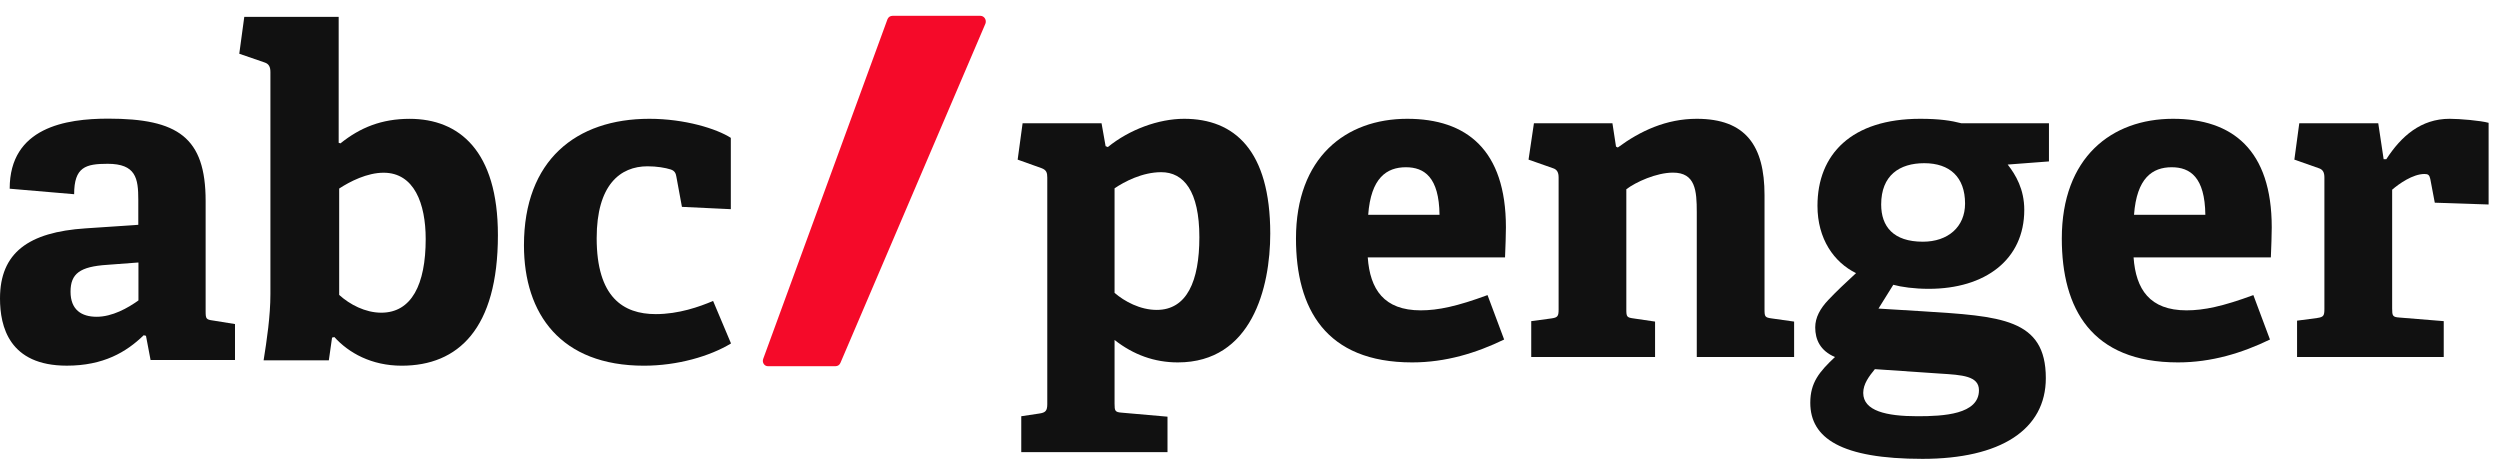 <svg width="79" height="15" viewBox="0 0 79 15" fill="none" xmlns="http://www.w3.org/2000/svg">
<path d="M24.12 11.332L28.045 0.606C28.073 0.539 28.133 0.5 28.204 0.5H30.981C31.101 0.5 31.183 0.629 31.14 0.746L26.558 11.466C26.531 11.533 26.471 11.572 26.4 11.572H24.273C24.153 11.578 24.071 11.449 24.12 11.332Z" fill="#F50A29"/>
<path fill-rule="evenodd" clip-rule="evenodd" d="M4.613 10.611L4.76 11.387V11.375H7.426V10.24L6.73 10.128C6.515 10.1 6.498 10.072 6.498 9.841V6.351C6.498 4.339 5.621 3.749 3.419 3.749C2.083 3.749 0.306 4.024 0.306 5.963L2.343 6.137C2.343 5.277 2.706 5.176 3.402 5.176C4.296 5.176 4.37 5.637 4.37 6.311V7.104L2.706 7.216C0.894 7.334 0 7.992 0 9.431C0 10.319 0.289 11.555 2.111 11.555C3.266 11.555 3.991 11.128 4.54 10.594L4.613 10.611ZM3.384 8.369L4.369 8.295H4.375V9.493C4.041 9.734 3.548 10.01 3.056 10.01C2.575 10.01 2.229 9.79 2.229 9.217C2.229 8.644 2.529 8.425 3.384 8.369Z" fill="#111111"/>
<path fill-rule="evenodd" clip-rule="evenodd" d="M8.545 9.291C8.545 9.993 8.432 10.741 8.33 11.387H10.391L10.493 10.668L10.566 10.651C11.019 11.151 11.738 11.556 12.694 11.556C14.477 11.556 15.734 10.392 15.734 7.43C15.734 4.761 14.506 3.755 12.944 3.755C12.061 3.755 11.381 4.03 10.759 4.53L10.702 4.513V0.534H7.719L7.561 1.698L8.359 1.973C8.5 2.018 8.545 2.119 8.545 2.277V9.291ZM12.048 9.881C11.544 9.881 11.052 9.623 10.718 9.319V5.958C11.063 5.733 11.601 5.458 12.122 5.458C13.09 5.458 13.452 6.436 13.452 7.554C13.452 8.993 13.005 9.881 12.048 9.881Z" fill="#111111"/>
<path d="M23.1 10.853C22.432 11.258 21.408 11.556 20.349 11.556C17.728 11.556 16.557 9.931 16.557 7.751C16.557 5.064 18.204 3.754 20.519 3.754C21.645 3.754 22.647 4.069 23.094 4.356V6.61L21.549 6.537L21.374 5.587C21.357 5.485 21.328 5.401 21.198 5.356C21.023 5.3 20.751 5.255 20.462 5.255C19.596 5.255 18.855 5.845 18.855 7.526C18.855 9.392 19.692 9.926 20.723 9.926C21.447 9.926 22.098 9.695 22.534 9.51L23.1 10.853Z" fill="#111111"/>
<path d="M32.272 13.153L32.839 13.068C33.037 13.04 33.094 12.983 33.094 12.77V5.611C33.094 5.455 33.066 5.37 32.91 5.313L32.158 5.044L32.314 3.896H34.809L34.937 4.619L35.008 4.647C35.688 4.094 36.61 3.754 37.418 3.754C39.005 3.754 40.14 4.746 40.14 7.383C40.14 9.084 39.558 11.452 37.219 11.452C36.482 11.452 35.816 11.211 35.22 10.743V12.756C35.22 12.983 35.234 13.025 35.447 13.04L36.893 13.167V14.287H32.272V13.153ZM35.22 9.254C35.532 9.524 36.028 9.793 36.553 9.793C37.503 9.793 37.9 8.886 37.9 7.497C37.9 6.036 37.404 5.441 36.695 5.441C36.099 5.441 35.532 5.739 35.22 5.951V9.254Z" fill="#111111"/>
<path d="M47.531 10.729C46.652 11.154 45.688 11.452 44.624 11.452C41.888 11.452 40.953 9.751 40.953 7.539C40.953 4.973 42.526 3.754 44.468 3.754C46.34 3.754 47.587 4.732 47.587 7.185C47.587 7.355 47.573 7.851 47.559 8.134H43.221C43.292 9.141 43.731 9.807 44.894 9.807C45.447 9.807 46.042 9.68 47.006 9.325L47.531 10.729ZM45.489 6.788C45.475 5.597 45.007 5.285 44.426 5.285C43.816 5.285 43.32 5.625 43.235 6.788H45.489Z" fill="#111111"/>
<path d="M53.618 6.703C53.618 6.022 53.575 5.455 52.867 5.455C52.342 5.455 51.69 5.753 51.392 5.98V9.779C51.392 10.006 51.406 10.034 51.619 10.062L52.3 10.162V11.282H48.387V10.148L49.025 10.062C49.223 10.034 49.252 9.992 49.252 9.779V5.611C49.252 5.455 49.209 5.356 49.067 5.313L48.302 5.044L48.472 3.896H50.953L51.066 4.633L51.123 4.661C51.832 4.137 52.654 3.754 53.618 3.754C55.163 3.754 55.759 4.604 55.759 6.164V9.779C55.759 10.006 55.773 10.034 55.985 10.062L56.694 10.162V11.282H53.618V6.703Z" fill="#111111"/>
<path d="M63.443 5.2C63.698 5.526 63.967 5.98 63.967 6.632C63.967 8.205 62.734 9.127 60.948 9.127C60.494 9.127 60.083 9.07 59.828 8.999L59.36 9.751L60.749 9.836C63.216 9.992 64.648 10.062 64.648 11.948C64.648 13.578 63.216 14.5 60.749 14.5C58.183 14.5 57.205 13.848 57.205 12.728C57.205 12.09 57.489 11.749 57.985 11.282C57.517 11.083 57.361 10.729 57.361 10.346C57.361 10.034 57.517 9.751 57.772 9.481C58.027 9.212 58.311 8.943 58.651 8.631C57.956 8.29 57.432 7.553 57.432 6.504C57.432 4.874 58.509 3.754 60.678 3.754C61.288 3.754 61.656 3.811 61.983 3.896H64.747V5.101L63.443 5.2ZM62.096 6.433C62.096 5.597 61.614 5.157 60.806 5.157C60.026 5.157 59.445 5.54 59.445 6.462C59.445 7.156 59.828 7.638 60.763 7.638C61.557 7.638 62.096 7.17 62.096 6.433ZM59.246 11.665C59.062 11.891 58.878 12.132 58.878 12.416C58.878 12.983 59.601 13.153 60.593 13.153C61.415 13.153 62.535 13.096 62.535 12.331C62.535 11.877 61.997 11.849 61.316 11.806L59.246 11.665Z" fill="#111111"/>
<path d="M71.731 10.729C70.852 11.154 69.888 11.452 68.824 11.452C66.088 11.452 65.153 9.751 65.153 7.539C65.153 4.973 66.726 3.754 68.668 3.754C70.54 3.754 71.787 4.732 71.787 7.185C71.787 7.355 71.773 7.851 71.759 8.134H67.421C67.492 9.141 67.931 9.807 69.094 9.807C69.647 9.807 70.242 9.68 71.206 9.325L71.731 10.729ZM69.689 6.788C69.675 5.597 69.207 5.285 68.626 5.285C68.016 5.285 67.52 5.625 67.435 6.788H69.689Z" fill="#111111"/>
<path d="M72.587 10.133L73.225 10.048C73.423 10.02 73.451 9.977 73.451 9.765V5.611C73.451 5.455 73.409 5.356 73.267 5.313L72.502 5.044L72.657 3.896H75.153L75.323 5.03H75.408C75.876 4.307 76.499 3.754 77.407 3.754C77.733 3.754 78.385 3.811 78.64 3.881V6.462L76.939 6.405L76.797 5.654C76.769 5.526 76.726 5.498 76.613 5.498C76.244 5.498 75.805 5.81 75.592 5.994V9.751C75.592 9.977 75.606 10.02 75.819 10.034L77.222 10.148V11.282H72.587V10.133Z" fill="#111111"/>
</svg>
